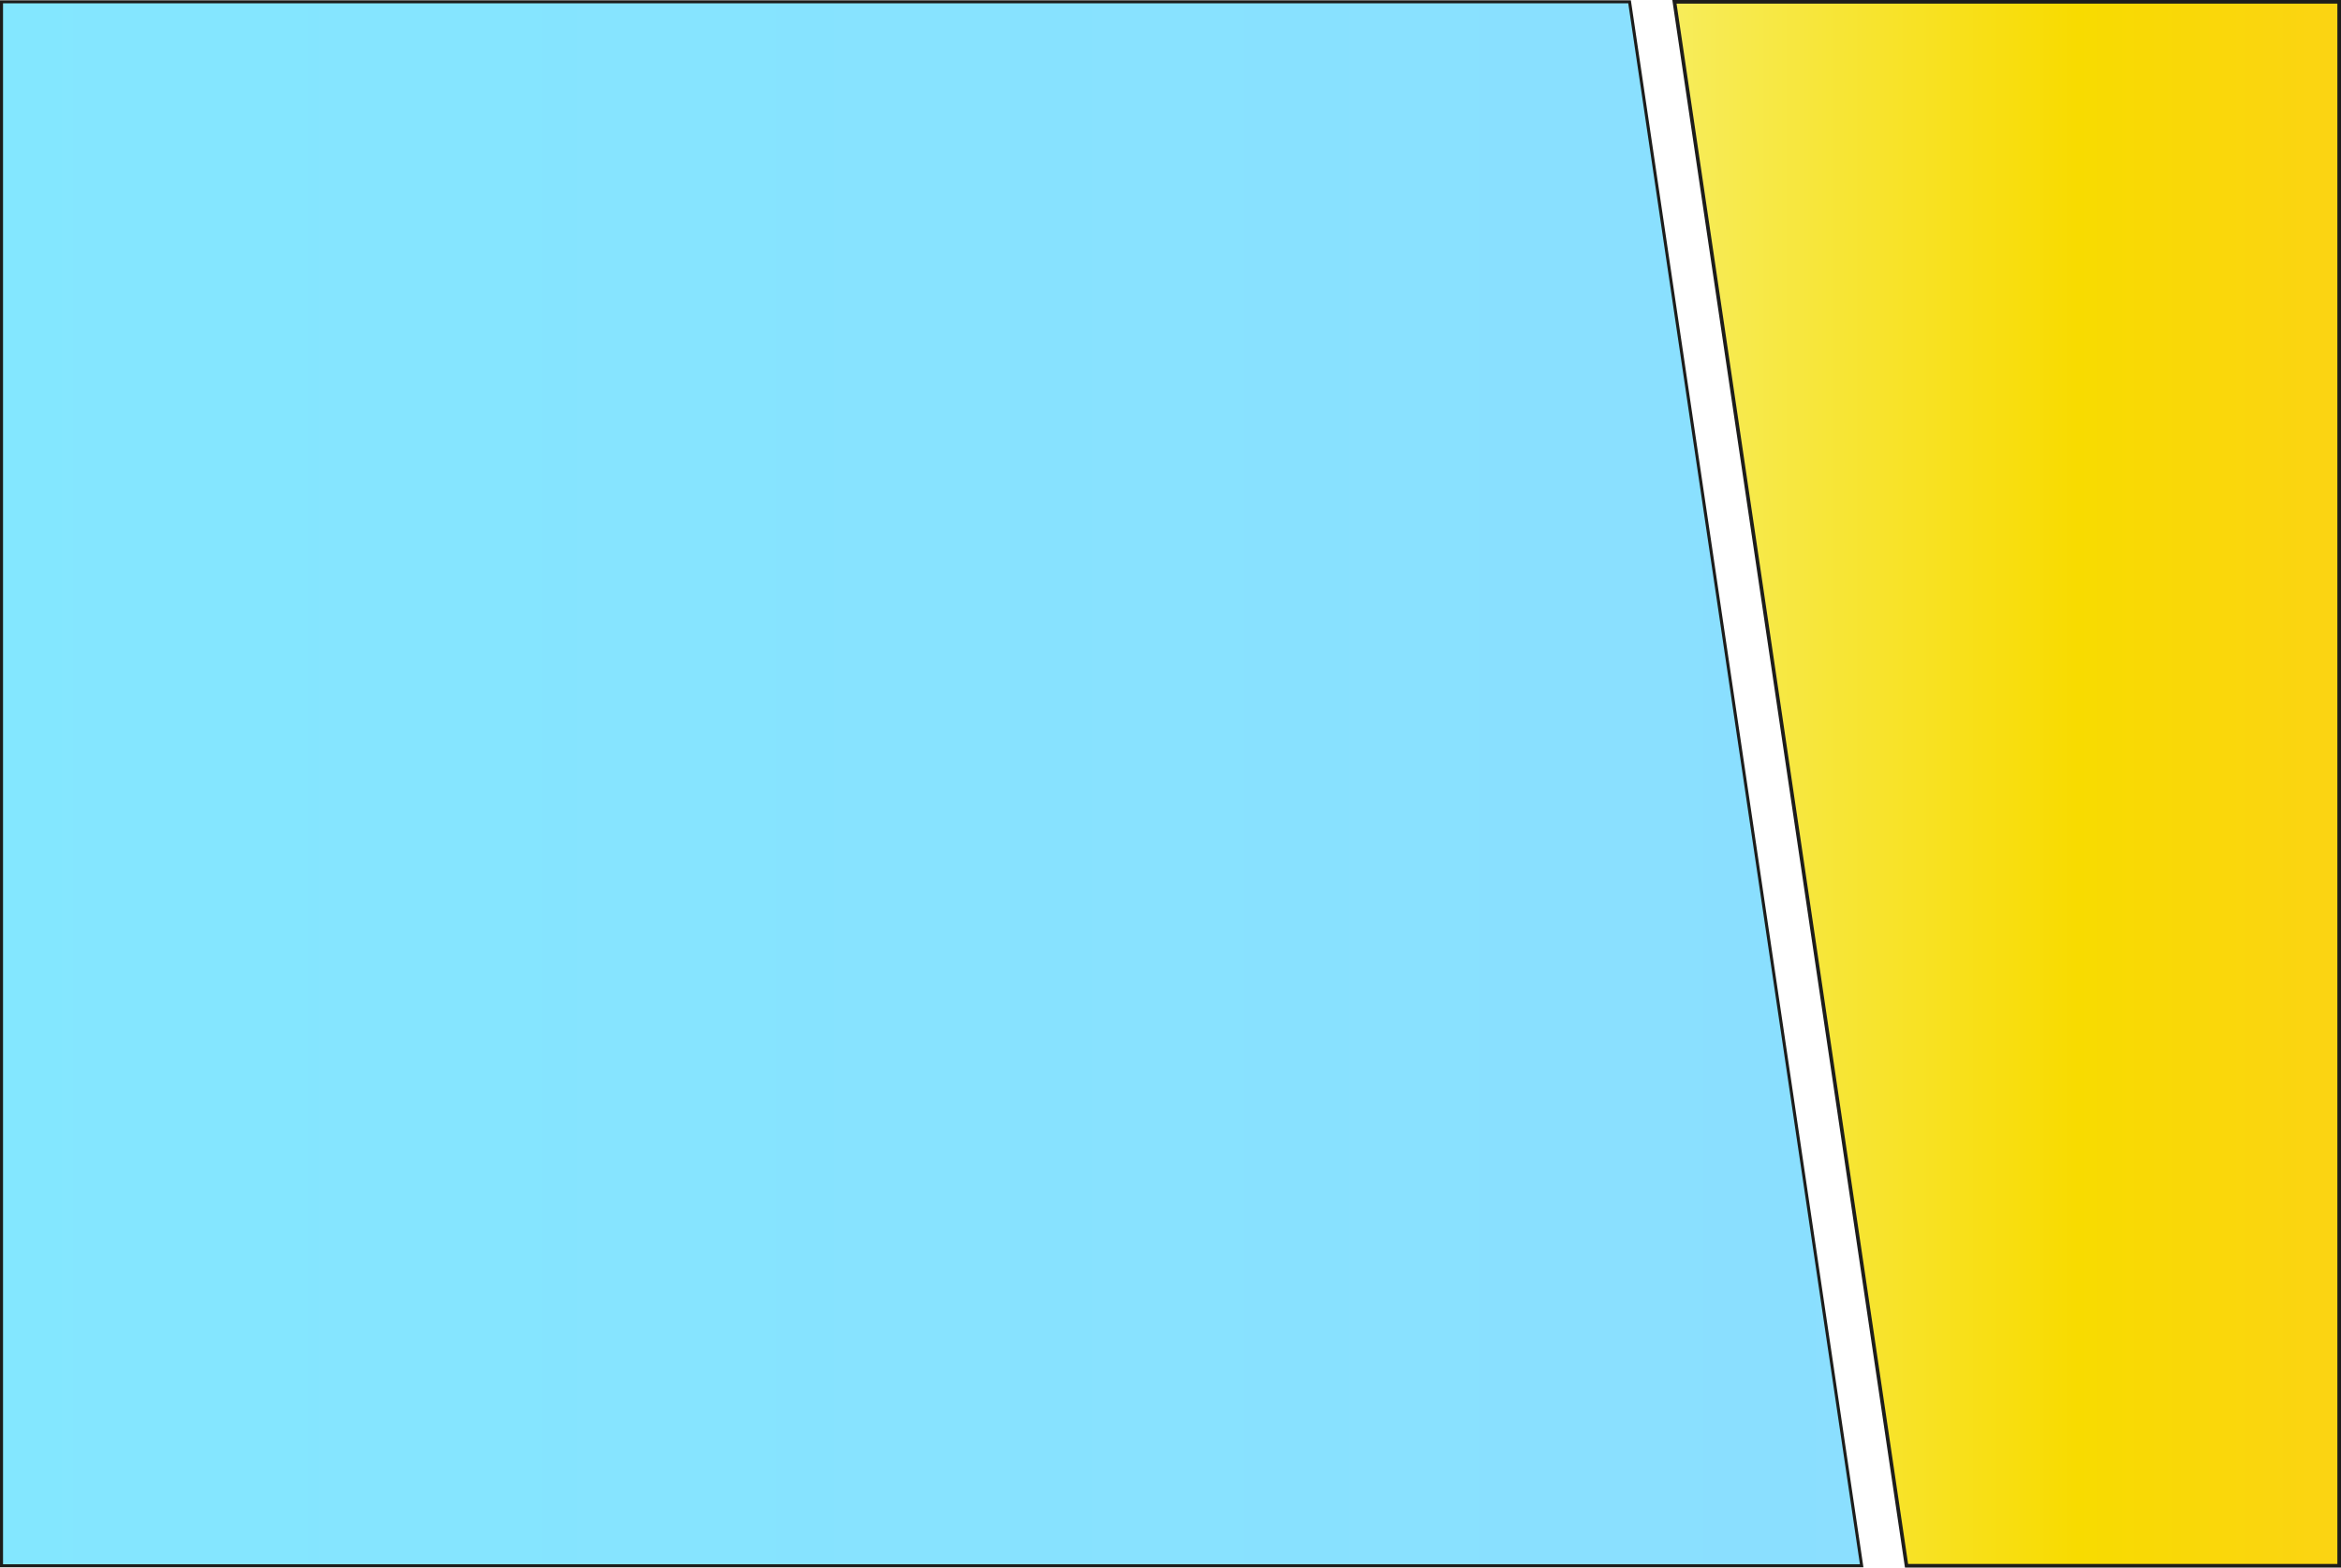 <!-- Generator: Adobe Illustrator 19.2.1, SVG Export Plug-In  -->
<svg version="1.1"
	 xmlns="http://www.w3.org/2000/svg" xmlns:xlink="http://www.w3.org/1999/xlink" xmlns:a="http://ns.adobe.com/AdobeSVGViewerExtensions/3.0/"
	 x="0px" y="0px" width="772.751px" height="517.6px" viewBox="0 0 772.751 517.6"
	 style="enable-background:new 0 0 772.751 517.6;" xml:space="preserve">
<style type="text/css">
	.st0{opacity:0.5;fill:url(#SVGID_1_);enable-background:new    ;}
	.st1{fill:url(#SVGID_2_);stroke:#1D1D1B;stroke-width:1.2;stroke-miterlimit:10;}
	.st2{fill:none;stroke:#1D1D1B;stroke-miterlimit:10;}
	.st3{opacity:0.5;fill:url(#SVGID_3_);enable-background:new    ;}
	.st4{fill:url(#SVGID_4_);stroke:#1D1D1B;stroke-width:1.2;stroke-miterlimit:10;}
</style>
<defs>
</defs>
<linearGradient id="SVGID_1_" gradientUnits="userSpaceOnUse" x1="803.539" y1="111.2" x2="-469.256" y2="111.2" gradientTransform="matrix(1 0 0 -1 0 370)">
	<stop  offset="0.073" style="stop-color:#1ABDFF"/>
	<stop  offset="0.248" style="stop-color:#14C3FF"/>
	<stop  offset="0.916" style="stop-color:#00D9FF"/>
</linearGradient>
<polygon class="st0" points="0.5,0.6 0.5,517 614.526,517 537.911,0.6 "/>
<linearGradient id="SVGID_2_" gradientUnits="userSpaceOnUse" x1="552.722" y1="111.2" x2="772.151" y2="111.2" gradientTransform="matrix(1 0 0 -1 0 370)">
	<stop  offset="0.011" style="stop-color:#F7EC59"/>
	<stop  offset="0.607" style="stop-color:#F8DB00"/>
	<stop  offset="1" style="stop-color:#FBD413"/>
</linearGradient>
<polygon class="st1" points="772.151,0.6 552.722,0.6 629.336,517 772.151,517 "/>
<polygon class="st2" points="0.5,0.6 0.5,517 614.526,517 537.911,0.6 "/>
</svg>